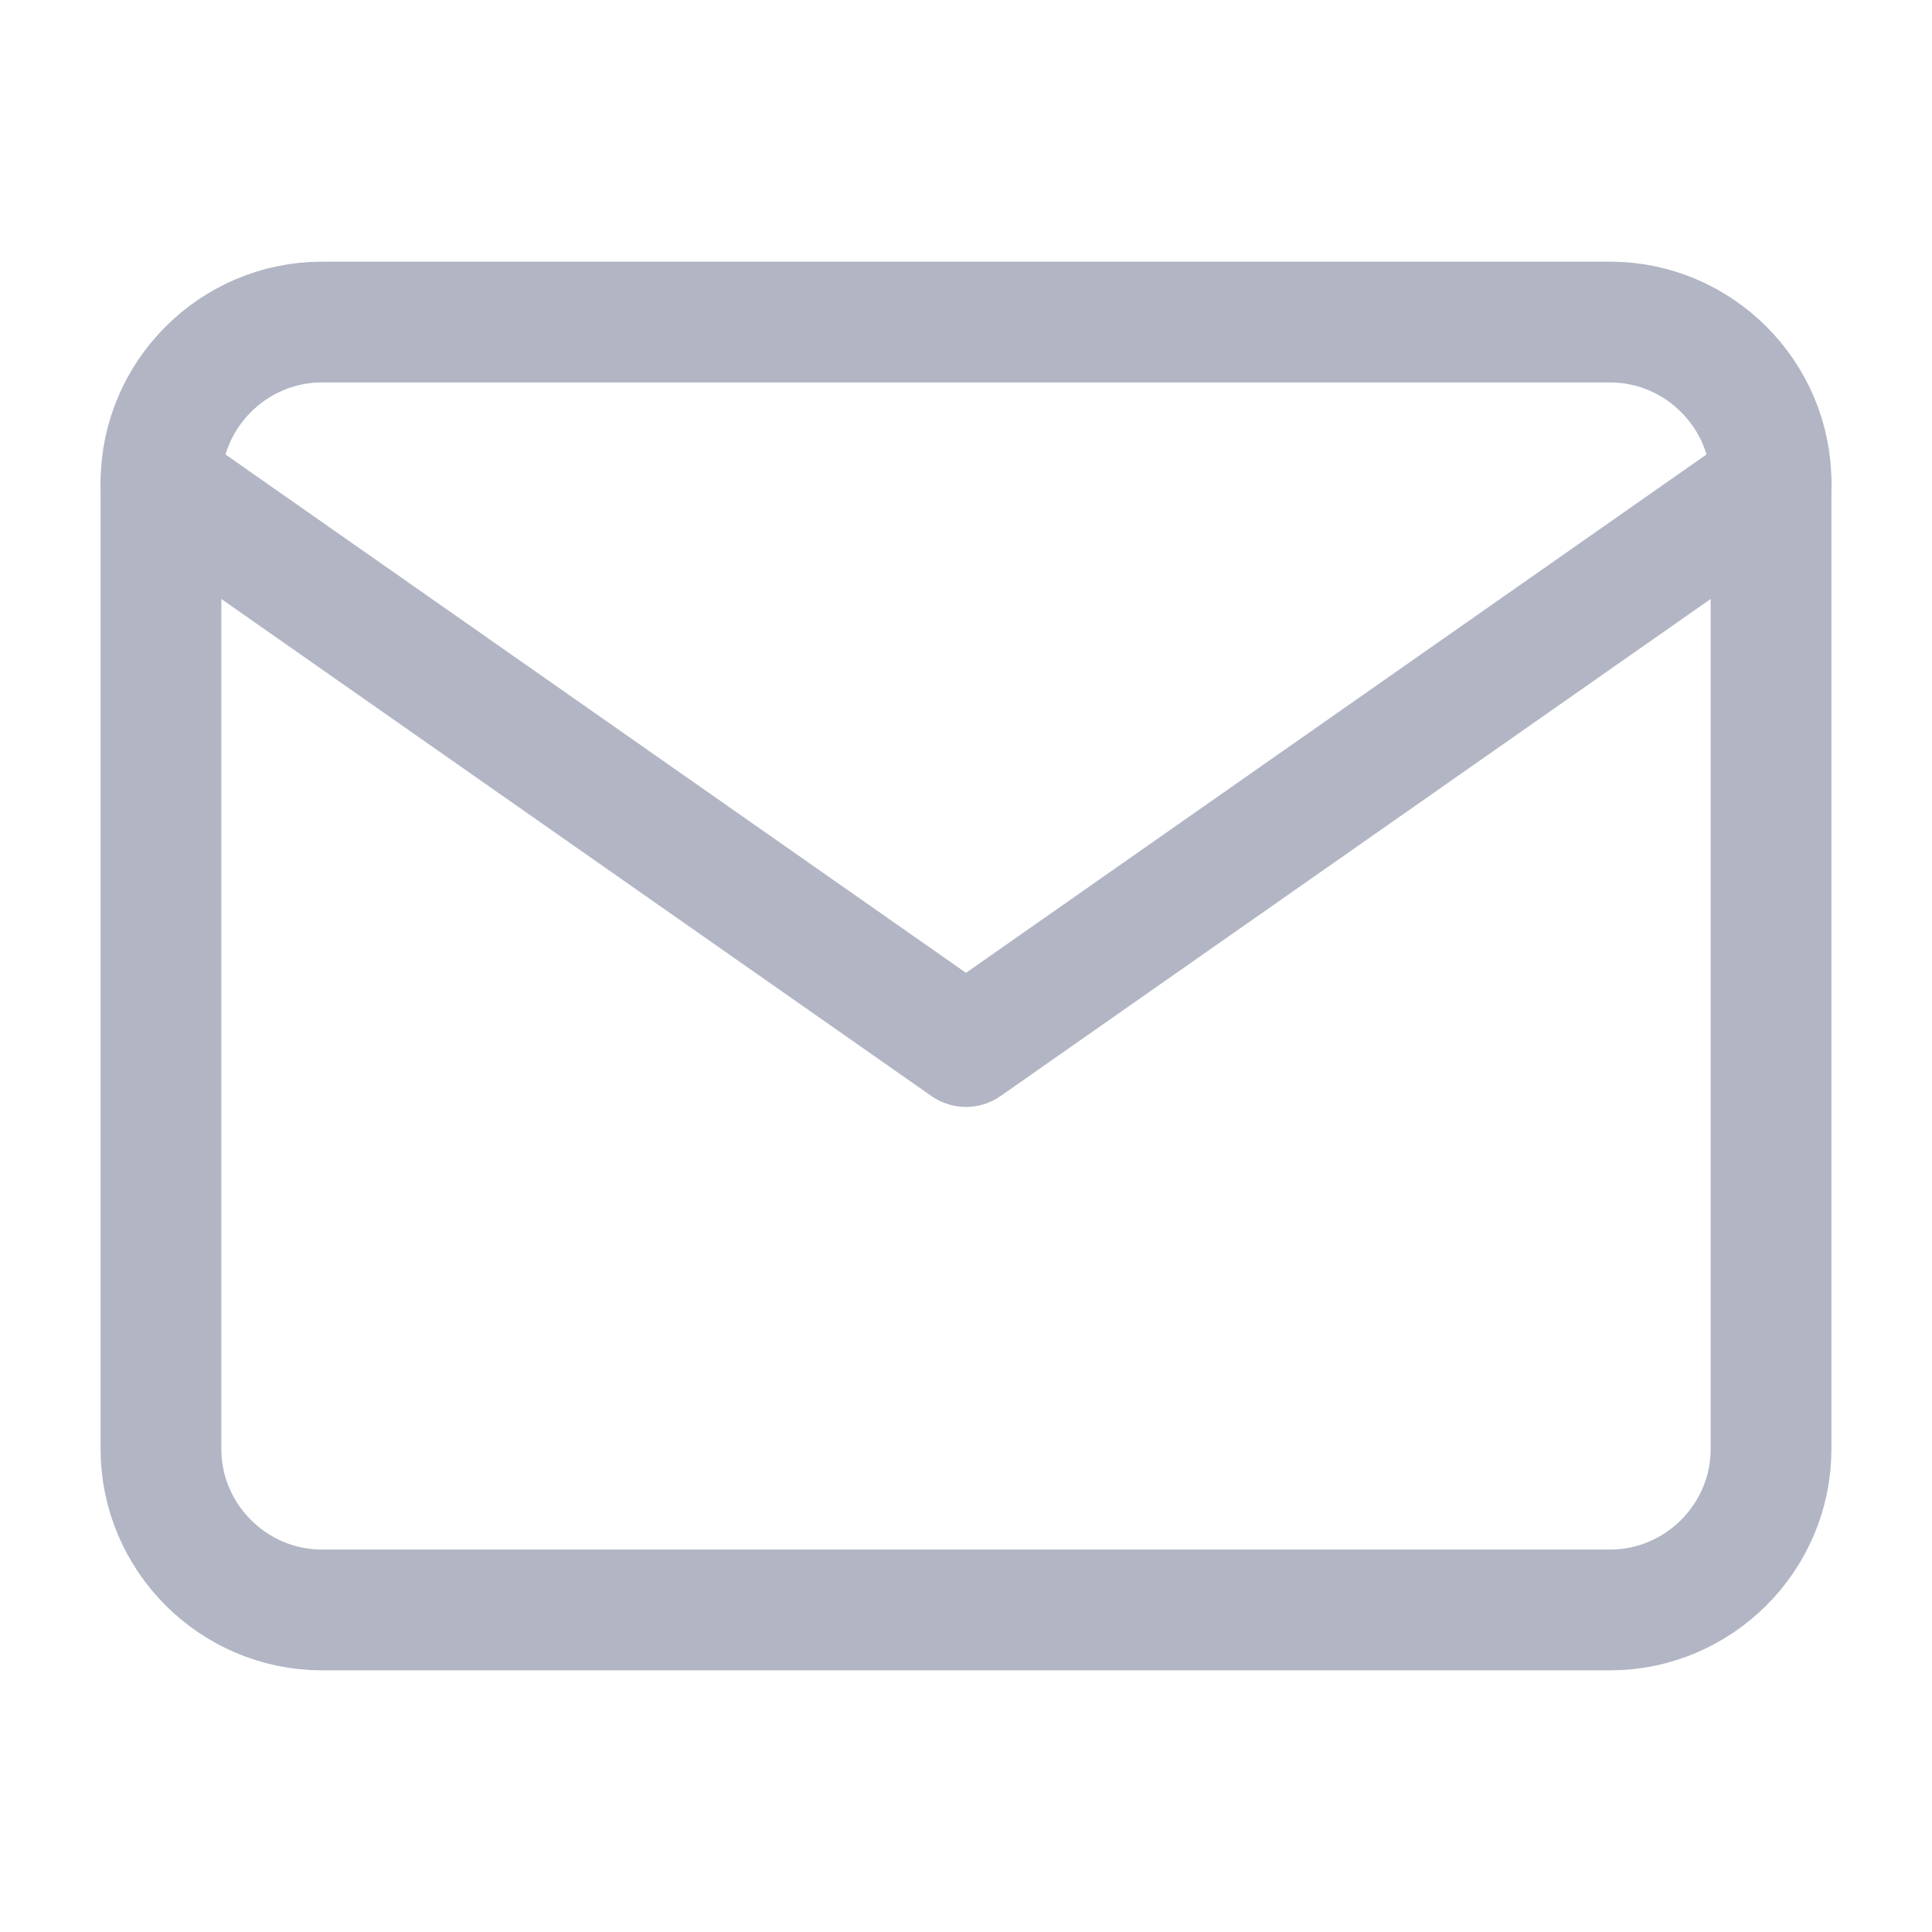 <svg width="16" height="16" viewBox="0 0 16 16" fill="none" xmlns="http://www.w3.org/2000/svg">
<path d="M2.667 2.667H13.333C14.067 2.667 14.667 3.267 14.667 4V12C14.667 12.733 14.067 13.333 13.333 13.333H2.667C1.933 13.333 1.333 12.733 1.333 12V4C1.333 3.267 1.933 2.667 2.667 2.667Z" stroke="#B1B5C4" stroke-linecap="round" stroke-linejoin="round"/>
<path d="M14.667 4L8 8.667L1.333 4" stroke="#B1B5C4" stroke-linecap="round" stroke-linejoin="round"/>
</svg>
